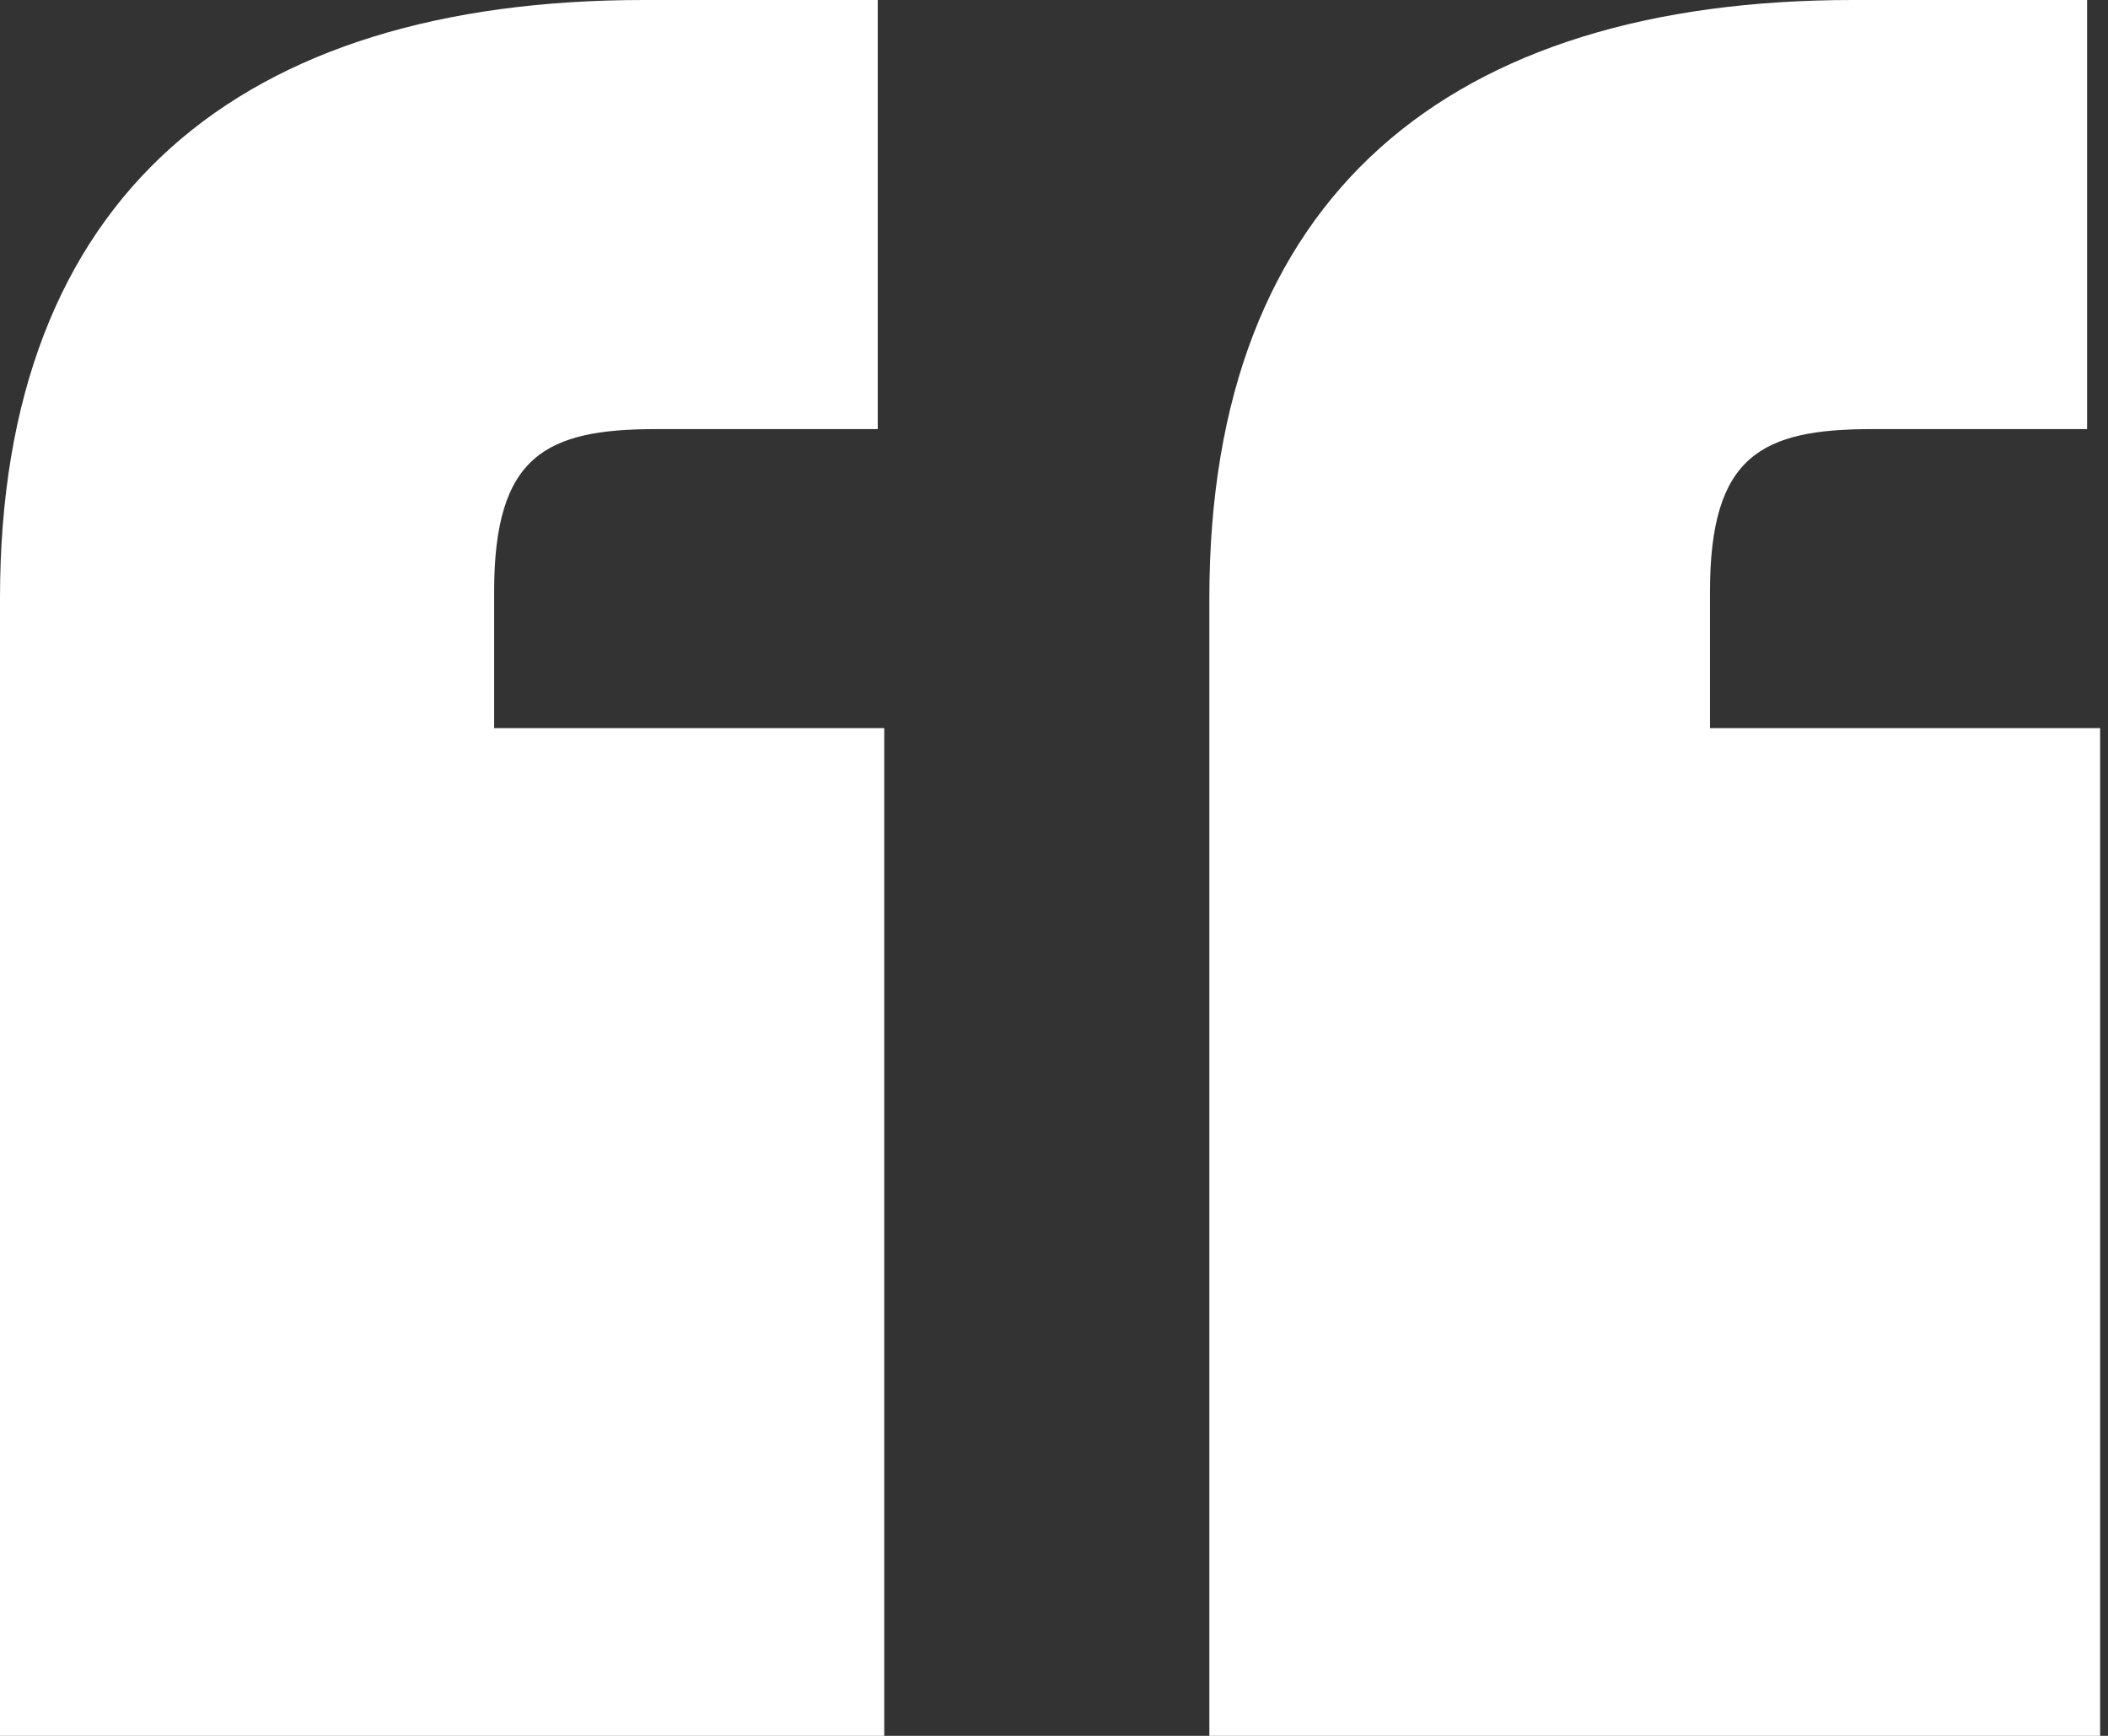 <svg width="85" height="70" viewBox="0 0 85 70" fill="none" xmlns="http://www.w3.org/2000/svg">
  <rect x="0" y="0" width="85" height="70" fill="#333333" stroke="none"/>
  <path d="M25.955 0H35.393V17.303H26.479C22.023 17.303 19.925 18.352 19.925 23.858V29.363H35.655V70H0V24.12C0 7.865 9.7 0 25.955 0ZM74.719 0H84.157V17.303H75.506C71.049 17.303 68.951 18.352 68.951 23.858V29.363H84.682V70H48.764V24.12C48.764 7.865 58.464 0 74.719 0Z" fill="#ffffff"/>
</svg>
